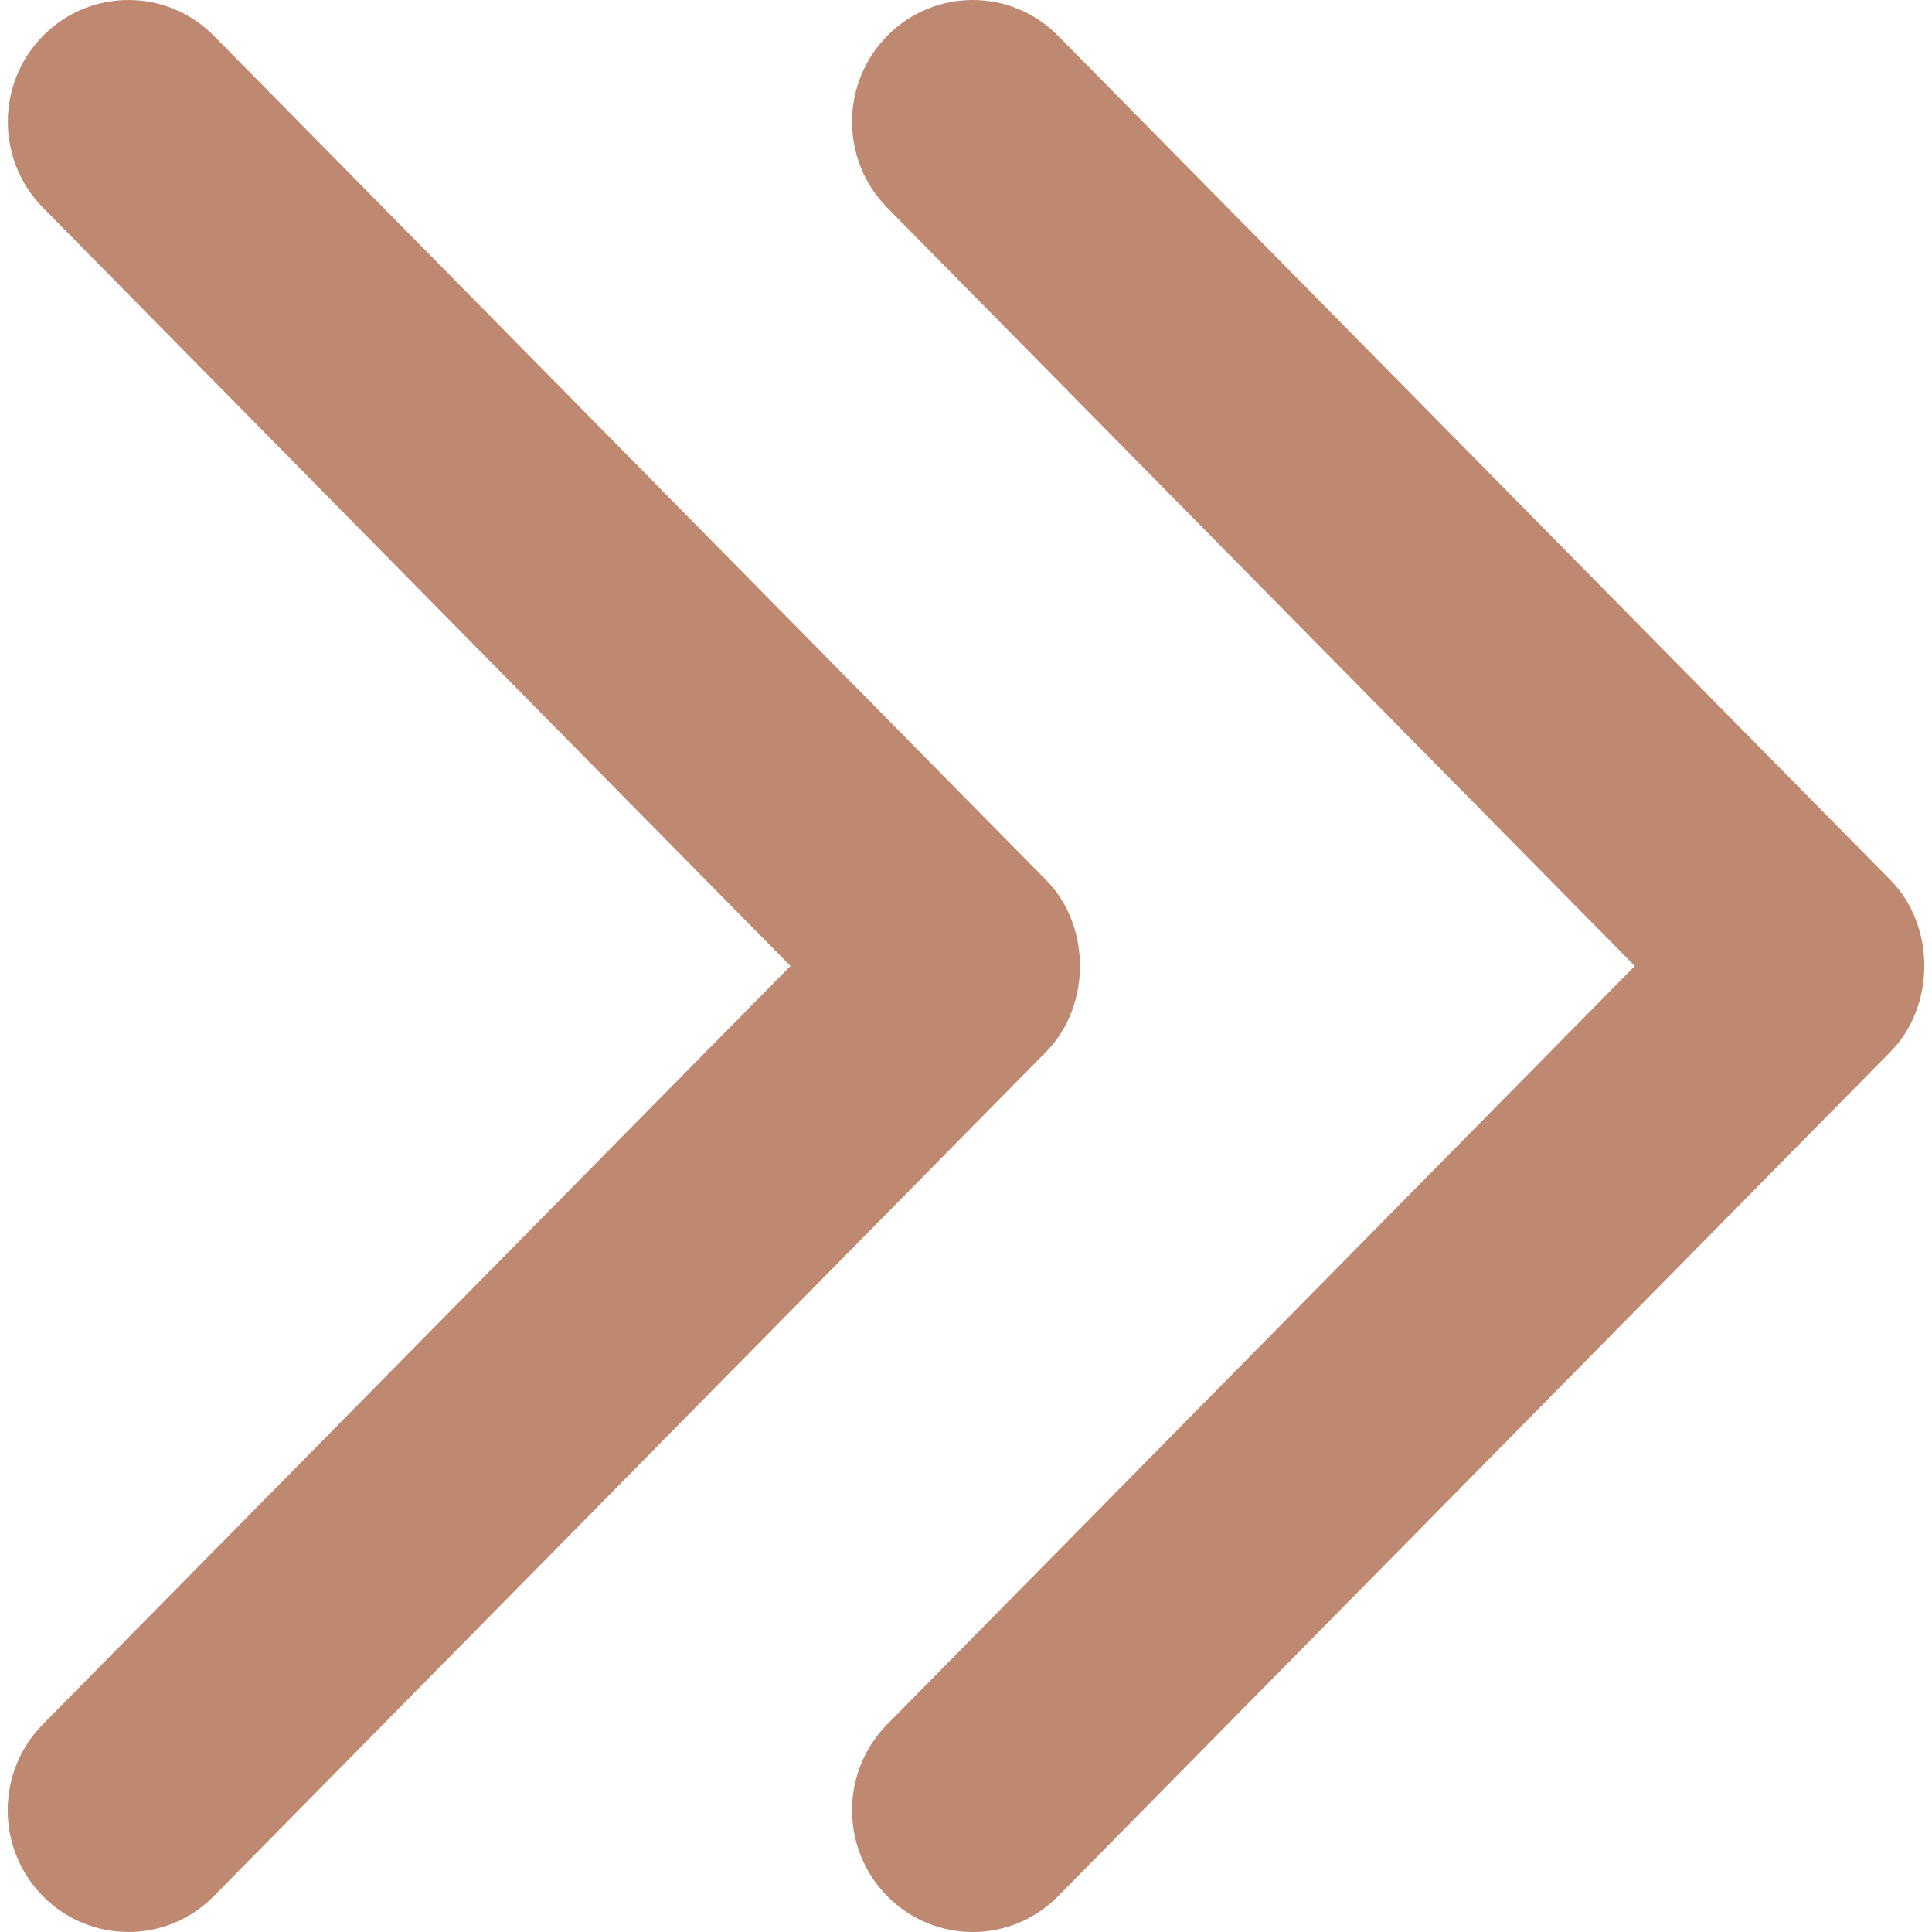 <?xml version="1.0" encoding="UTF-8" standalone="no"?> <svg xmlns:dc="http://purl.org/dc/elements/1.1/" xmlns:cc="http://creativecommons.org/ns#" xmlns:rdf="http://www.w3.org/1999/02/22-rdf-syntax-ns#" xmlns:svg="http://www.w3.org/2000/svg" xmlns="http://www.w3.org/2000/svg" xmlns:sodipodi="http://sodipodi.sourceforge.net/DTD/sodipodi-0.dtd" xmlns:inkscape="http://www.inkscape.org/namespaces/inkscape" inkscape:version="1.0 (4035a4fb49, 2020-05-01)" sodipodi:docname="arrow.svg" xml:space="preserve" style="enable-background:new 0 0 192.689 192.689;" viewBox="0 0 192.689 192.689" y="0px" x="0px" id="Capa_1"><defs id="defs54"></defs> <g style="fill:#be8970;fill-opacity:1" id="g19"> <g style="fill:#be8970;fill-opacity:1" id="Double_Chevron_Right"> <path style="fill:#be8970;fill-opacity:1" id="path2" d="M188.527,87.755l-83.009-84.2c-4.692-4.74-12.319-4.74-17.011,0c-4.704,4.74-4.704,12.439,0,17.179l74.54,75.61 l-74.54,75.61c-4.704,4.74-4.704,12.439,0,17.179c4.704,4.74,12.319,4.74,17.011,0l82.997-84.2 C193.05,100.375,193.062,92.327,188.527,87.755z"></path> <path style="fill:#be8970;fill-opacity:1" id="path4" d="M104.315,87.755l-82.997-84.2c-4.704-4.74-12.319-4.74-17.011,0c-4.704,4.74-4.704,12.439,0,17.179l74.528,75.61 l-74.54,75.61c-4.704,4.74-4.704,12.439,0,17.179s12.319,4.74,17.011,0l82.997-84.2C108.838,100.375,108.85,92.327,104.315,87.755 z"></path> </g> <g style="fill:#be8970;fill-opacity:1" id="g7"> </g> <g style="fill:#be8970;fill-opacity:1" id="g9"> </g> <g style="fill:#be8970;fill-opacity:1" id="g11"> </g> <g style="fill:#be8970;fill-opacity:1" id="g13"> </g> <g style="fill:#be8970;fill-opacity:1" id="g15"> </g> <g style="fill:#be8970;fill-opacity:1" id="g17"> </g> </g> <g id="g21"> </g> <g id="g23"> </g> <g id="g25"> </g> <g id="g27"> </g> <g id="g29"> </g> <g id="g31"> </g> <g id="g33"> </g> <g id="g35"> </g> <g id="g37"> </g> <g id="g39"> </g> <g id="g41"> </g> <g id="g43"> </g> <g id="g45"> </g> <g id="g47"> </g> <g id="g49"> </g> </svg> 